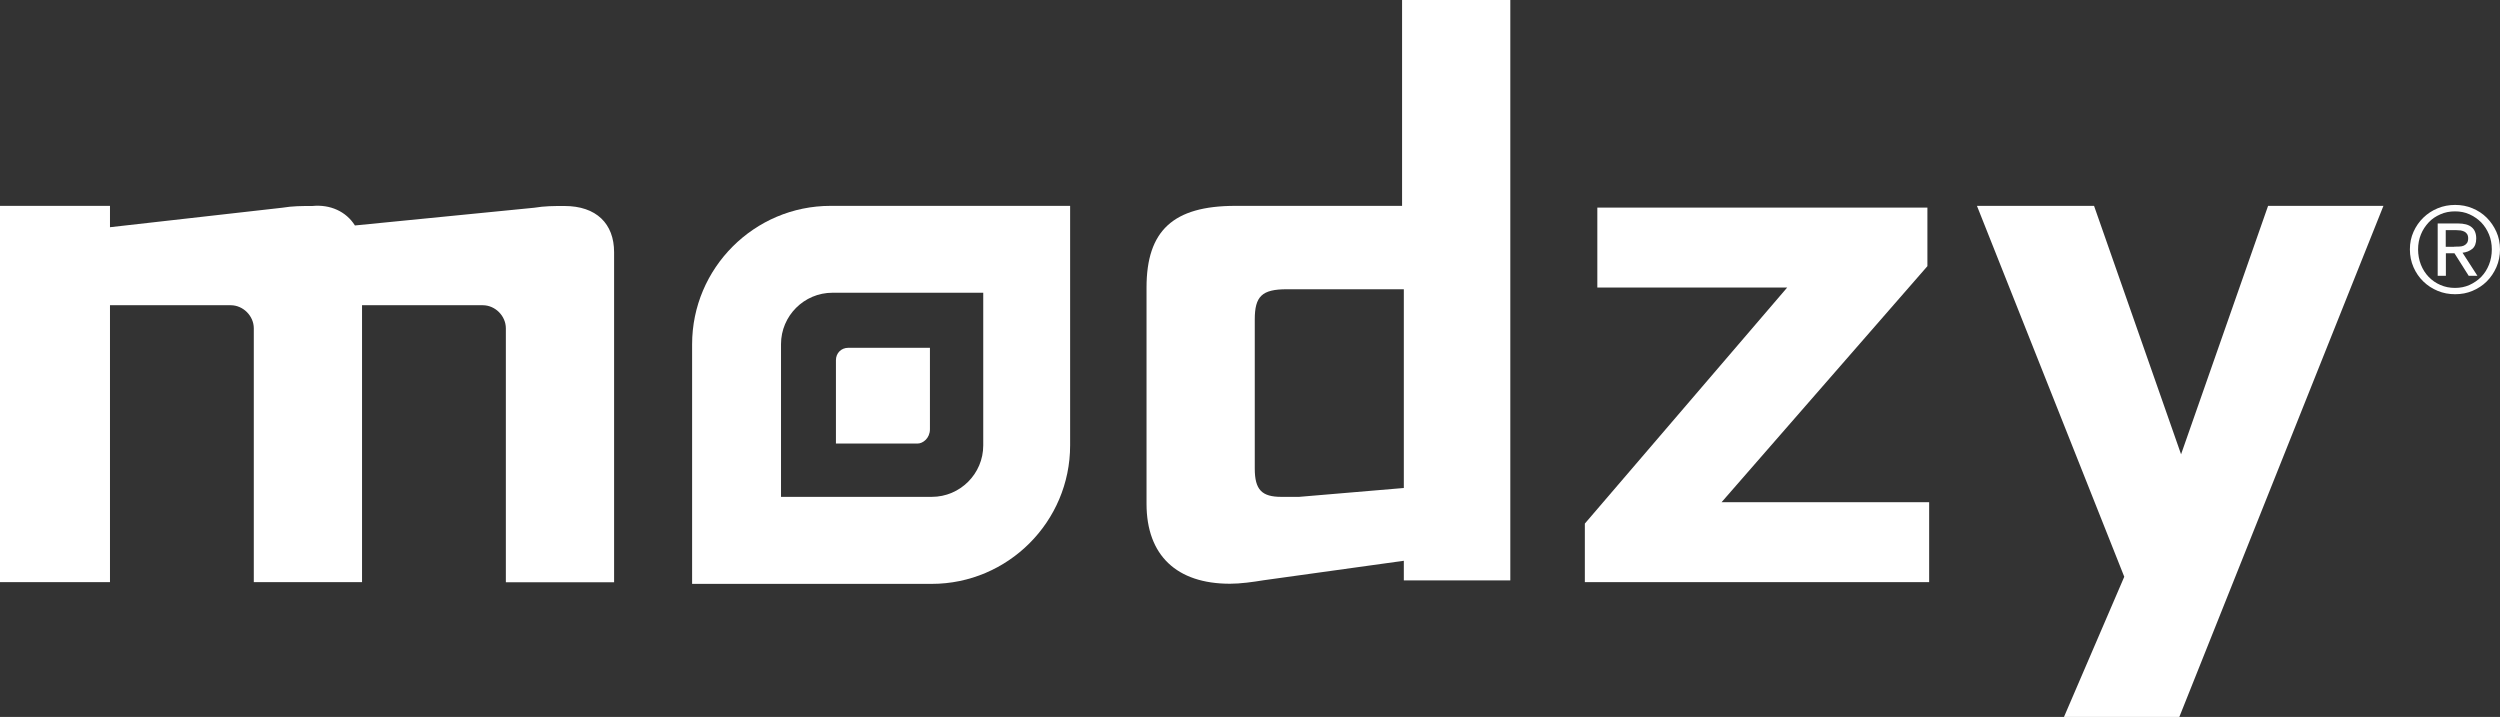<?xml version="1.0" encoding="UTF-8"?><svg xmlns="http://www.w3.org/2000/svg" id="uuid-11fd7223-a731-4a71-b1d5-03b9c820094a" viewBox="0 0 186.17 53.39"><rect x="0" y="0" width="186.17" height="53.39" fill="#333333" stroke="none"/><g id="uuid-420f9eca-c366-4862-86b1-6221f8db4af0"><g><path d="M37.67,43.22V24.45c0-.92-.79-1.72-1.72-1.72h-8.99v20.62h-8.06V24.45c0-.92-.79-1.72-1.72-1.72H8.19v20.62H0V15.33H8.19v1.59l12.82-1.45c.79-.13,1.45-.13,2.25-.13,1.32-.13,2.51,.4,3.17,1.45l13.35-1.32c.79-.13,1.45-.13,2.25-.13,2.38,0,3.7,1.32,3.7,3.44v24.58h-8.06v-.13" style="fill:#fff;"/><path d="M118.02,43.35v-4.36l15.07-17.58h-14.14v-5.95h24.58v4.36l-15.33,17.58h15.46v5.95h-25.64" style="fill:#fff;"/><path d="M162.29,53.39h-8.59l4.49-10.44-10.97-27.62h8.72l6.48,18.5,6.48-18.5h8.59l-15.2,38.06" style="fill:#fff;"/><path d="M73.22,33.17c0,2.11-1.72,3.83-3.83,3.83h-11.23v-11.37c0-2.11,1.72-3.83,3.83-3.83h11.23v11.37Zm-11.37-17.84c-5.68,0-10.31,4.63-10.31,10.31v17.84h17.84c5.68,0,10.31-4.63,10.31-10.31V15.33h-17.84" style="fill:#fff;"/><path d="M69.25,31.98v-6.08h-6.08c-.53,0-.92,.4-.92,.92v6.21h6.08c.4,0,.92-.4,.92-1.06q0,.13,0,0" style="fill:#fff;"/><path d="M104.54,21.54h-8.72c-1.85,0-2.38,.53-2.38,2.25v11.1c0,1.59,.53,2.11,1.98,2.11h1.32l7.8-.66v-14.8Zm0,21.67v-1.45l-10.44,1.45c-.79,.13-1.72,.26-2.51,.26-3.96,0-6.21-2.11-6.21-5.95V21.41c0-4.23,1.98-6.08,6.61-6.08h12.42V0h8.06V43.22h-7.93" style="fill:#fff;"/><path d="M182.76,18.37c.14,0,.27,0,.39-.01,.12,0,.23-.03,.33-.07,.09-.04,.17-.11,.23-.19s.09-.21,.09-.36c0-.13-.03-.23-.08-.31s-.12-.14-.2-.18-.17-.07-.28-.09c-.1-.01-.21-.02-.31-.02h-.8v1.24h.63Zm.27-1.73c.46,0,.81,.09,1.03,.28,.22,.18,.34,.46,.34,.84,0,.35-.1,.61-.29,.77-.2,.16-.44,.26-.73,.29l1.11,1.72h-.65l-1.06-1.68h-.64v1.68h-.61v-3.9h1.51Zm-2.75,3.07c.14,.35,.33,.65,.58,.91s.54,.46,.87,.6c.34,.15,.7,.22,1.09,.22s.75-.07,1.08-.22,.62-.35,.87-.6c.25-.26,.44-.56,.58-.91,.14-.35,.21-.73,.21-1.14s-.07-.77-.21-1.11c-.14-.34-.33-.64-.58-.9-.25-.25-.54-.45-.87-.6s-.69-.22-1.08-.22-.76,.07-1.09,.22c-.34,.15-.63,.34-.87,.6s-.44,.55-.58,.9c-.14,.34-.21,.72-.21,1.11s.07,.79,.21,1.14Zm-.55-2.45c.18-.4,.42-.75,.73-1.05,.31-.3,.66-.53,1.07-.7,.41-.17,.84-.25,1.3-.25s.89,.08,1.29,.25c.41,.17,.76,.4,1.06,.7,.3,.3,.54,.65,.72,1.05,.18,.4,.27,.84,.27,1.31s-.09,.92-.27,1.33c-.18,.41-.42,.76-.72,1.06-.3,.3-.66,.53-1.06,.7-.4,.17-.83,.25-1.29,.25s-.89-.08-1.3-.25c-.41-.17-.76-.4-1.07-.7-.31-.3-.55-.65-.73-1.06-.18-.41-.27-.85-.27-1.33s.09-.91,.27-1.31" style="fill:#fff;"/></g></g></svg>